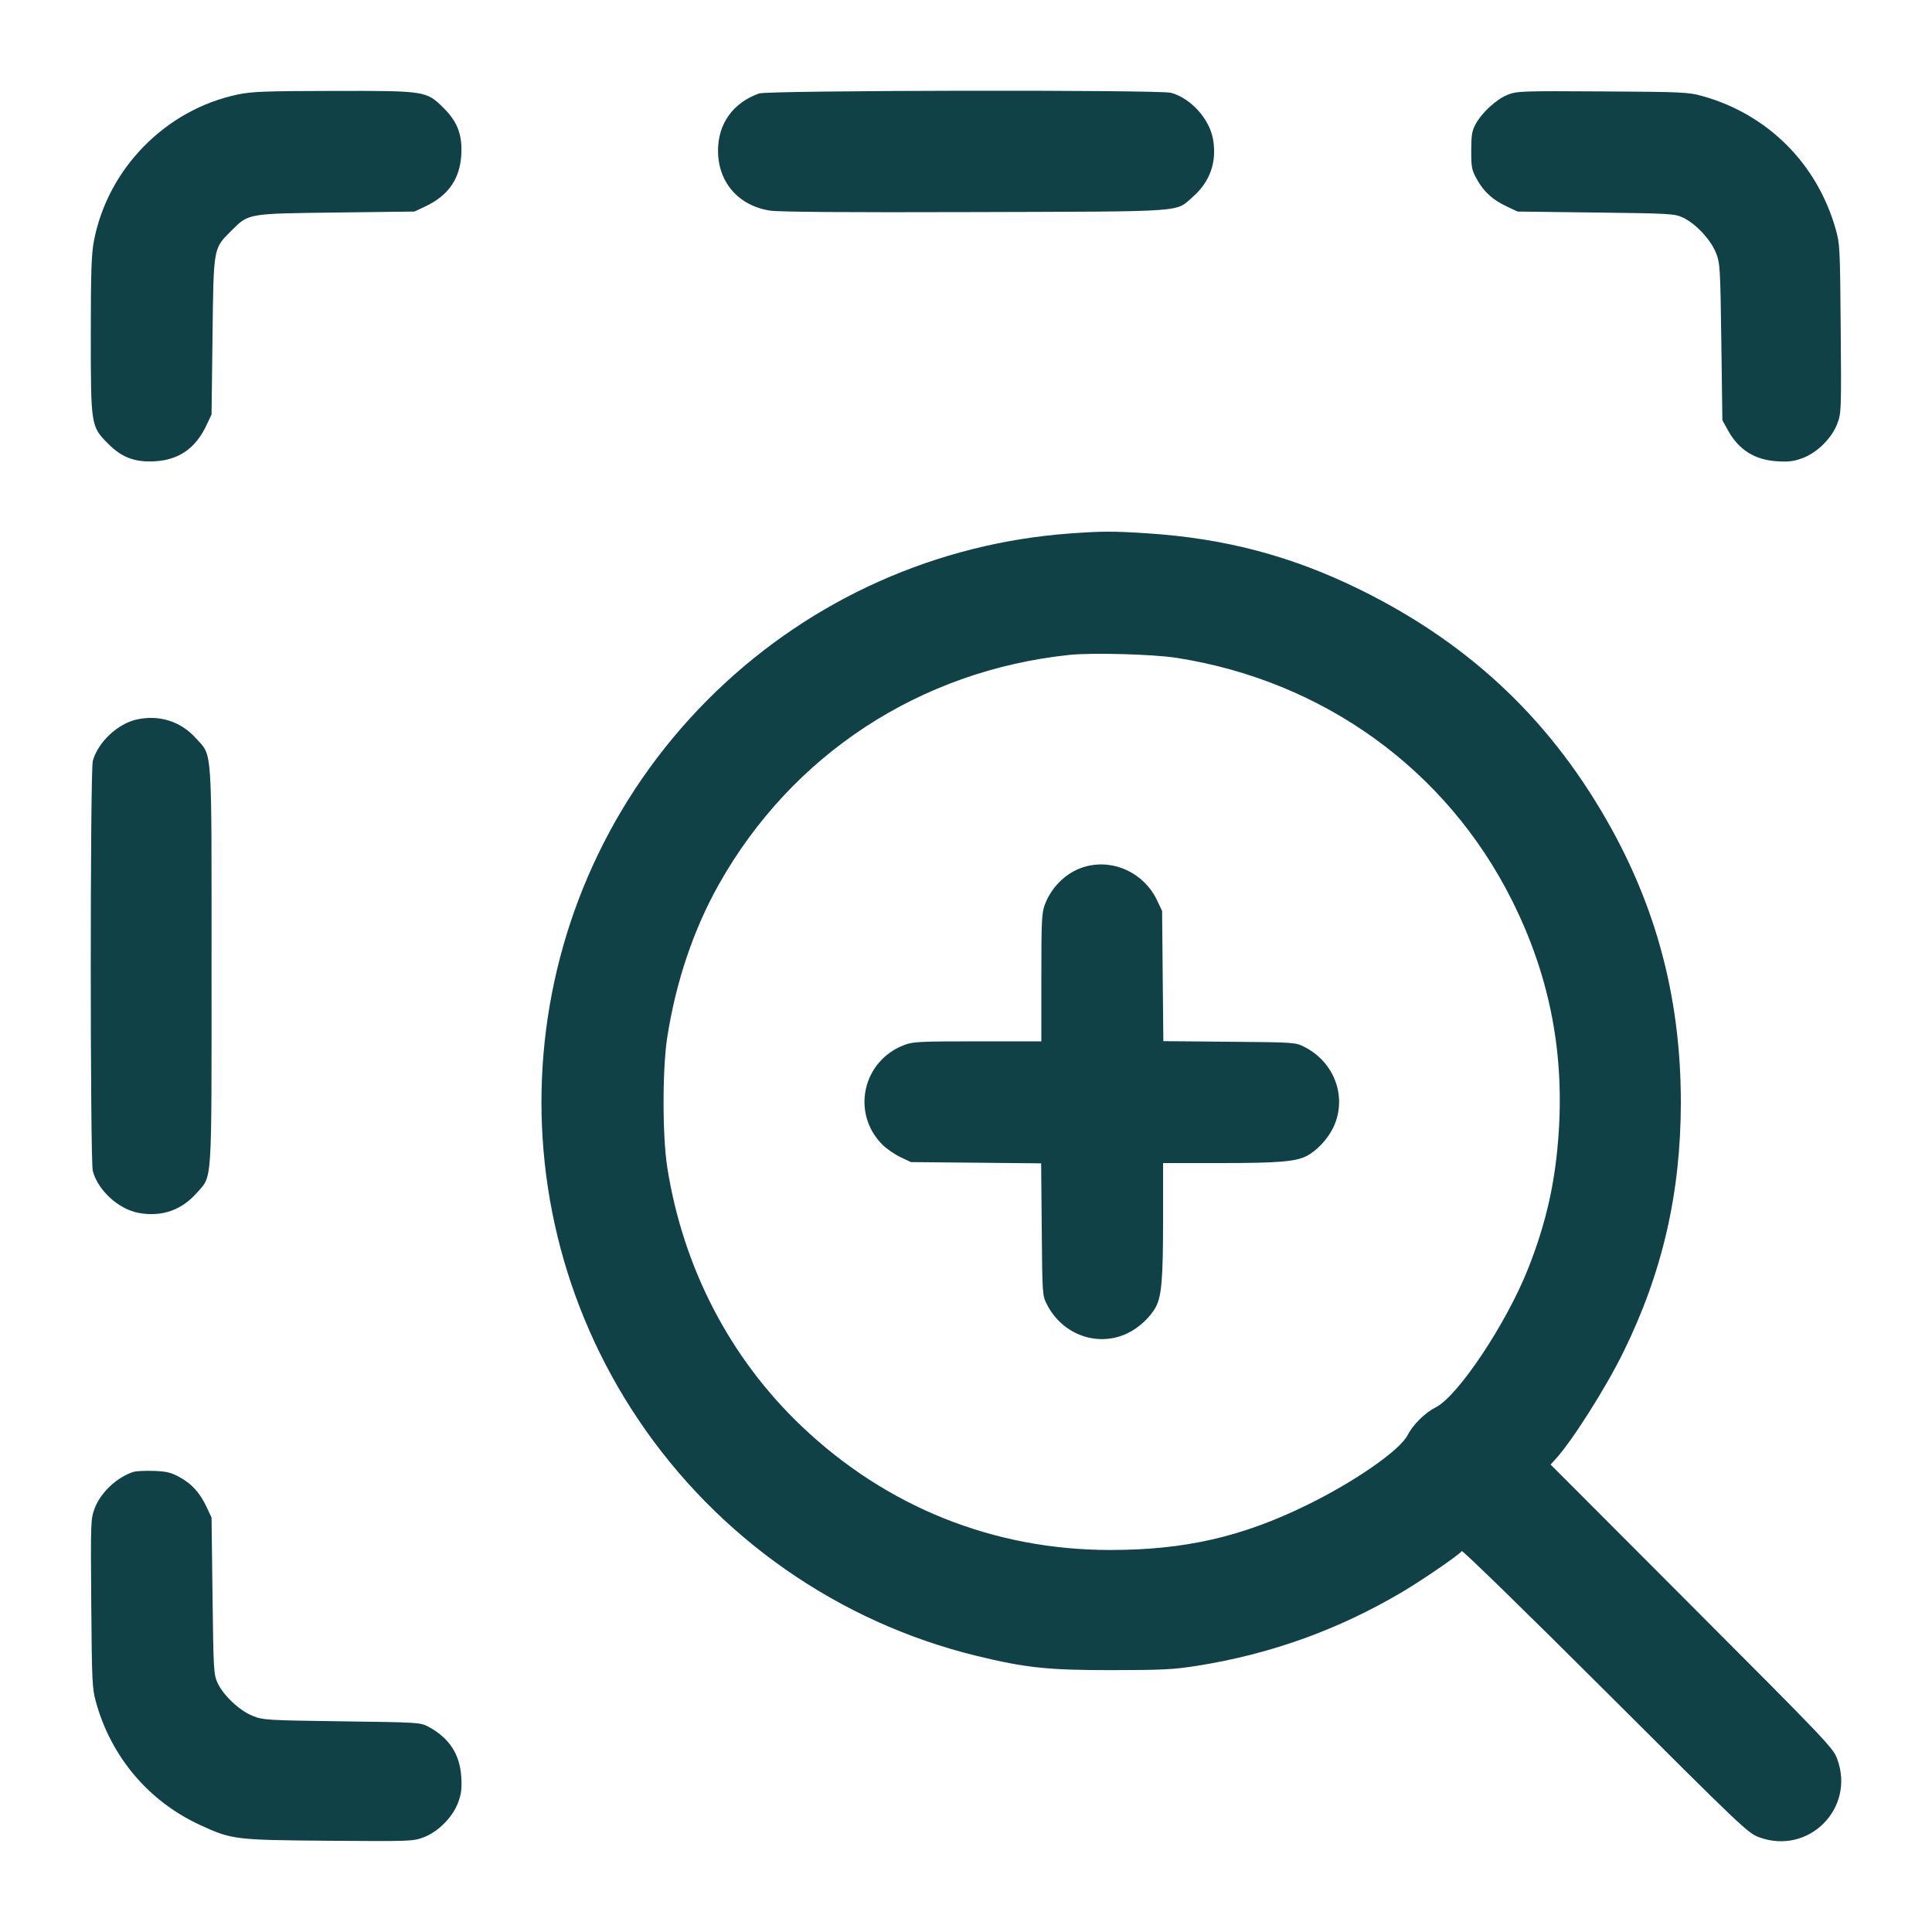<svg xmlns="http://www.w3.org/2000/svg" width="48" height="48" viewBox="0 0 48 48" version="1.1" id="Zoom-In-Area--Streamline-Micro.svg">
	<path d="M5.902 2.349C4.11 2.727 2.673 4.194 2.332 5.993C2.271 6.318 2.256 6.764 2.256 8.332C2.256 10.582 2.258 10.597 2.695 11.033C3.029 11.367 3.354 11.488 3.842 11.461C4.445 11.428 4.862 11.137 5.131 10.562L5.256 10.296 5.28 8.352C5.307 6.132 5.299 6.181 5.74 5.74C6.181 5.299 6.132 5.307 8.352 5.28L10.296 5.256 10.562 5.131C11.137 4.862 11.428 4.445 11.461 3.842C11.488 3.354 11.367 3.029 11.033 2.695C10.595 2.257 10.588 2.255 8.29 2.259C6.577 2.262 6.257 2.274 5.902 2.349M18.858 2.322C18.211 2.554 17.839 3.072 17.839 3.744C17.839 4.525 18.346 5.11 19.128 5.232C19.358 5.267 20.97 5.279 24.216 5.269C29.559 5.253 29.194 5.278 29.638 4.888C30.066 4.511 30.236 4.022 30.137 3.457C30.048 2.953 29.586 2.441 29.096 2.306C28.813 2.227 19.081 2.243 18.858 2.322M37.459 2.354C37.18 2.463 36.813 2.8 36.657 3.092C36.57 3.254 36.552 3.367 36.552 3.744C36.552 4.159 36.565 4.223 36.693 4.455C36.866 4.766 37.086 4.966 37.438 5.131L37.704 5.256 39.648 5.28C41.496 5.303 41.603 5.309 41.811 5.405C42.124 5.55 42.503 5.954 42.632 6.281C42.735 6.541 42.74 6.631 42.766 8.496L42.792 10.44 42.933 10.695C43.202 11.18 43.6 11.428 44.16 11.461C44.446 11.477 44.575 11.461 44.791 11.379C45.153 11.242 45.515 10.881 45.649 10.521C45.746 10.262 45.749 10.187 45.732 8.163C45.716 6.159 45.711 6.056 45.606 5.689C45.142 4.061 43.919 2.841 42.298 2.387C41.949 2.29 41.809 2.283 39.816 2.271C37.804 2.259 37.692 2.263 37.459 2.354M26.594 13.253C23.287 13.491 20.177 14.878 17.789 17.182C12.838 21.956 12.029 29.575 15.865 35.279C17.836 38.207 20.837 40.303 24.257 41.138C25.477 41.436 26.041 41.496 27.624 41.494C28.87 41.493 29.154 41.479 29.736 41.387C31.563 41.099 33.257 40.489 34.838 39.552C35.359 39.243 36.264 38.621 36.317 38.536C36.334 38.509 37.938 40.073 39.882 42.013C43.279 45.404 43.427 45.545 43.704 45.646C44.931 46.098 46.098 44.931 45.646 43.704C45.545 43.427 45.404 43.279 42.032 39.901L38.524 36.386 38.646 36.253C39.062 35.797 39.894 34.484 40.332 33.593C41.302 31.621 41.758 29.64 41.76 27.394C41.761 24.93 41.206 22.723 40.057 20.627C38.595 17.96 36.57 16.024 33.816 14.662C32.104 13.816 30.438 13.374 28.486 13.249C27.637 13.195 27.397 13.196 26.594 13.253M26.566 16.271C22.857 16.663 19.678 18.743 17.862 21.968C17.232 23.087 16.793 24.386 16.577 25.776C16.456 26.546 16.456 28.222 16.576 28.99C16.967 31.491 18.133 33.74 19.921 35.439C22.025 37.44 24.685 38.507 27.576 38.509C29.431 38.51 30.85 38.186 32.472 37.392C33.657 36.812 34.775 36.036 34.97 35.658C35.106 35.393 35.403 35.1 35.672 34.964C36.224 34.684 37.422 32.887 37.961 31.53C38.421 30.371 38.652 29.334 38.729 28.08C38.855 26.047 38.472 24.179 37.56 22.36C35.933 19.119 32.881 16.915 29.232 16.344C28.65 16.253 27.131 16.212 26.566 16.271M3.404 17.874C2.926 17.977 2.435 18.437 2.306 18.904C2.238 19.146 2.238 28.854 2.306 29.096C2.441 29.586 2.953 30.048 3.457 30.137C4.023 30.236 4.511 30.066 4.889 29.637C5.279 29.194 5.256 29.54 5.256 24C5.256 18.429 5.282 18.802 4.866 18.34C4.492 17.923 3.961 17.754 3.404 17.874M26.998 21.521C26.536 21.637 26.14 22 25.961 22.47C25.881 22.682 25.872 22.861 25.872 24.289L25.872 25.872 24.289 25.872C22.851 25.872 22.683 25.88 22.466 25.963C21.43 26.357 21.143 27.651 21.919 28.435C22.021 28.537 22.223 28.678 22.368 28.747L22.632 28.872 24.25 28.887L25.867 28.903 25.882 30.543C25.896 32.171 25.897 32.186 26.012 32.411C26.397 33.164 27.27 33.477 28.008 33.127C28.296 32.991 28.588 32.718 28.721 32.462C28.86 32.193 28.896 31.754 28.896 30.327L28.896 28.896 30.327 28.896C31.754 28.896 32.193 28.86 32.462 28.721C32.718 28.588 32.991 28.296 33.127 28.008C33.477 27.27 33.164 26.397 32.411 26.012C32.186 25.897 32.171 25.896 30.543 25.882L28.903 25.867 28.887 24.25L28.872 22.632 28.747 22.368C28.43 21.701 27.696 21.346 26.998 21.521M3.312 36.57C2.898 36.705 2.498 37.084 2.35 37.48C2.254 37.737 2.251 37.817 2.267 39.837C2.283 41.802 2.29 41.95 2.387 42.298C2.768 43.658 3.696 44.753 4.968 45.34C5.758 45.705 5.827 45.714 8.163 45.733C10.187 45.749 10.262 45.746 10.521 45.649C10.881 45.515 11.242 45.153 11.379 44.791C11.46 44.576 11.477 44.446 11.461 44.158C11.429 43.588 11.163 43.178 10.643 42.9C10.445 42.794 10.396 42.791 8.496 42.766C6.631 42.74 6.541 42.735 6.281 42.632C5.954 42.503 5.55 42.124 5.405 41.811C5.309 41.603 5.303 41.496 5.28 39.648L5.256 37.704 5.131 37.438C4.965 37.085 4.765 36.865 4.456 36.696C4.246 36.582 4.134 36.555 3.817 36.544C3.605 36.537 3.378 36.548 3.312 36.57" stroke="none" fill="#0f4146" fill-rule="evenodd"></path>
</svg>